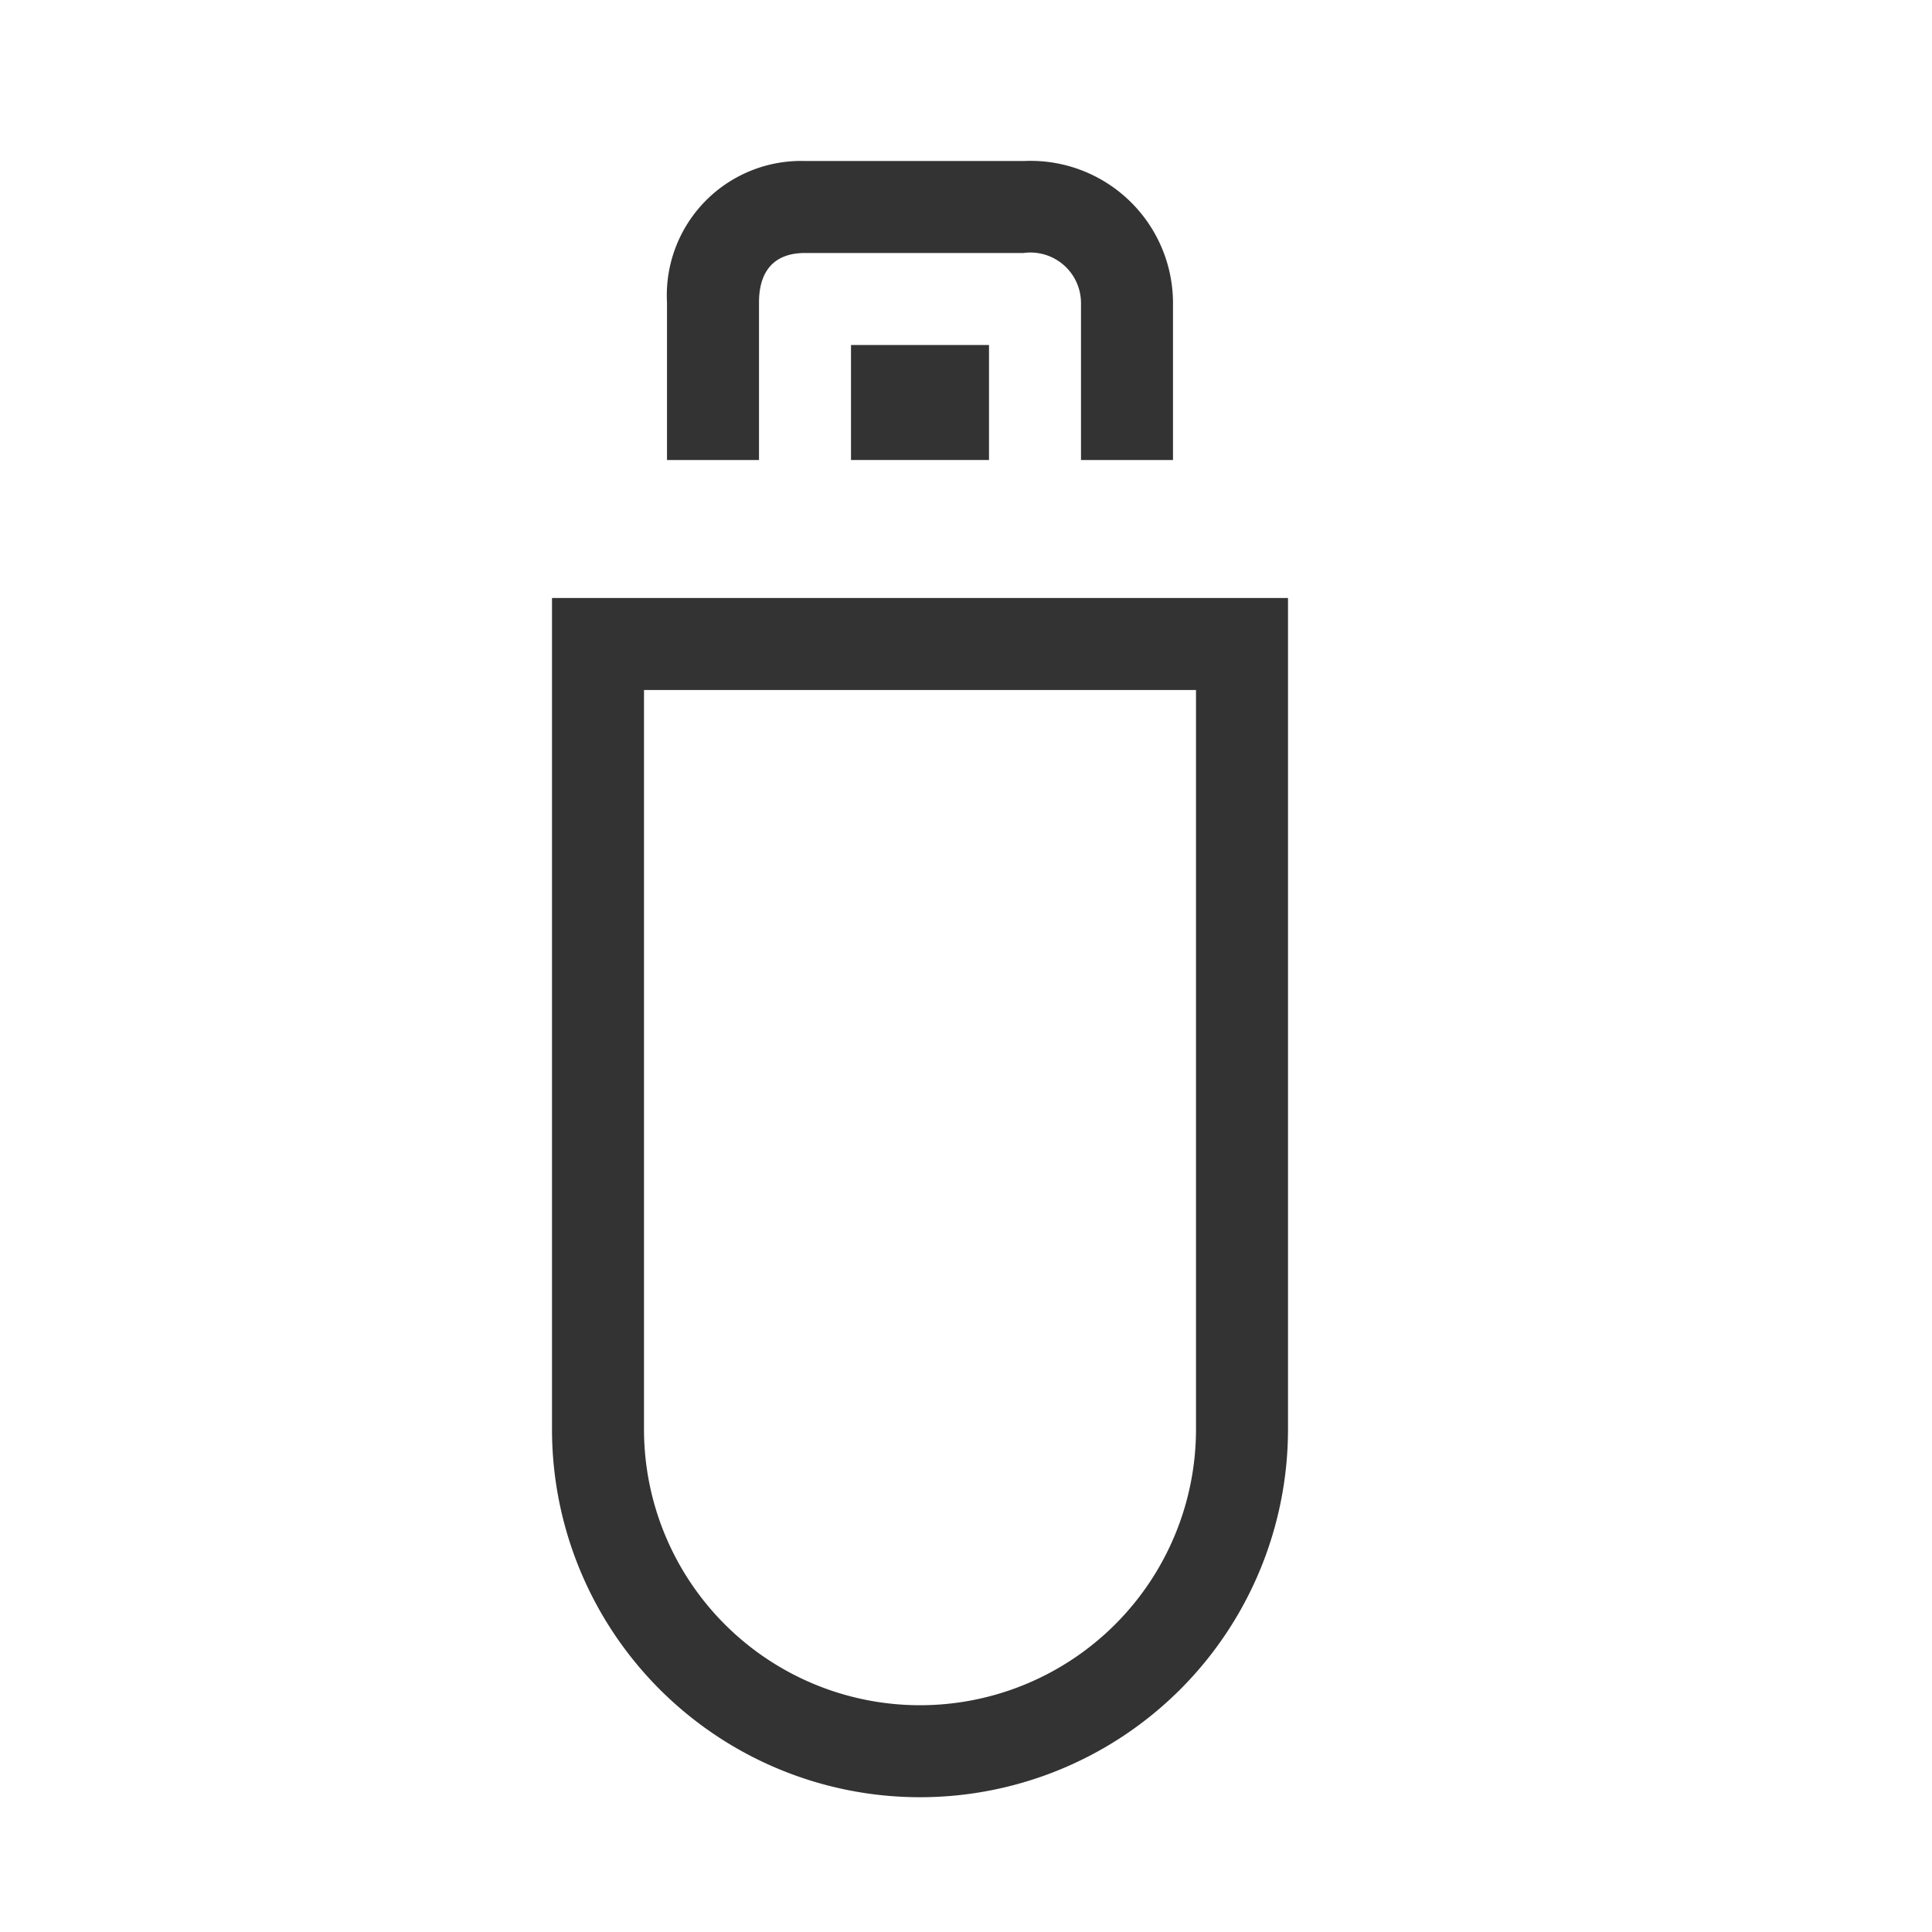 <svg xmlns="http://www.w3.org/2000/svg" viewBox="0 0 84 84" width="84px" height="84px"><title>84x84_svg</title><path d="M24,26V62.14a16,16,0,0,0,32,0V26ZM52,62.14a12,12,0,0,1-24,0V30H52Z" style="fill:#333"/><path d="M33,13.15c0-1.37.66-2.15,2-2.15h9.5A2.2,2.2,0,0,1,47,13.15V20h4V13.15A6.19,6.19,0,0,0,44.54,7H35a5.84,5.84,0,0,0-6,6.15V20h4Z" style="fill:#333"/><rect x="37" y="15" width="6" height="5" style="fill:#333"/></svg>